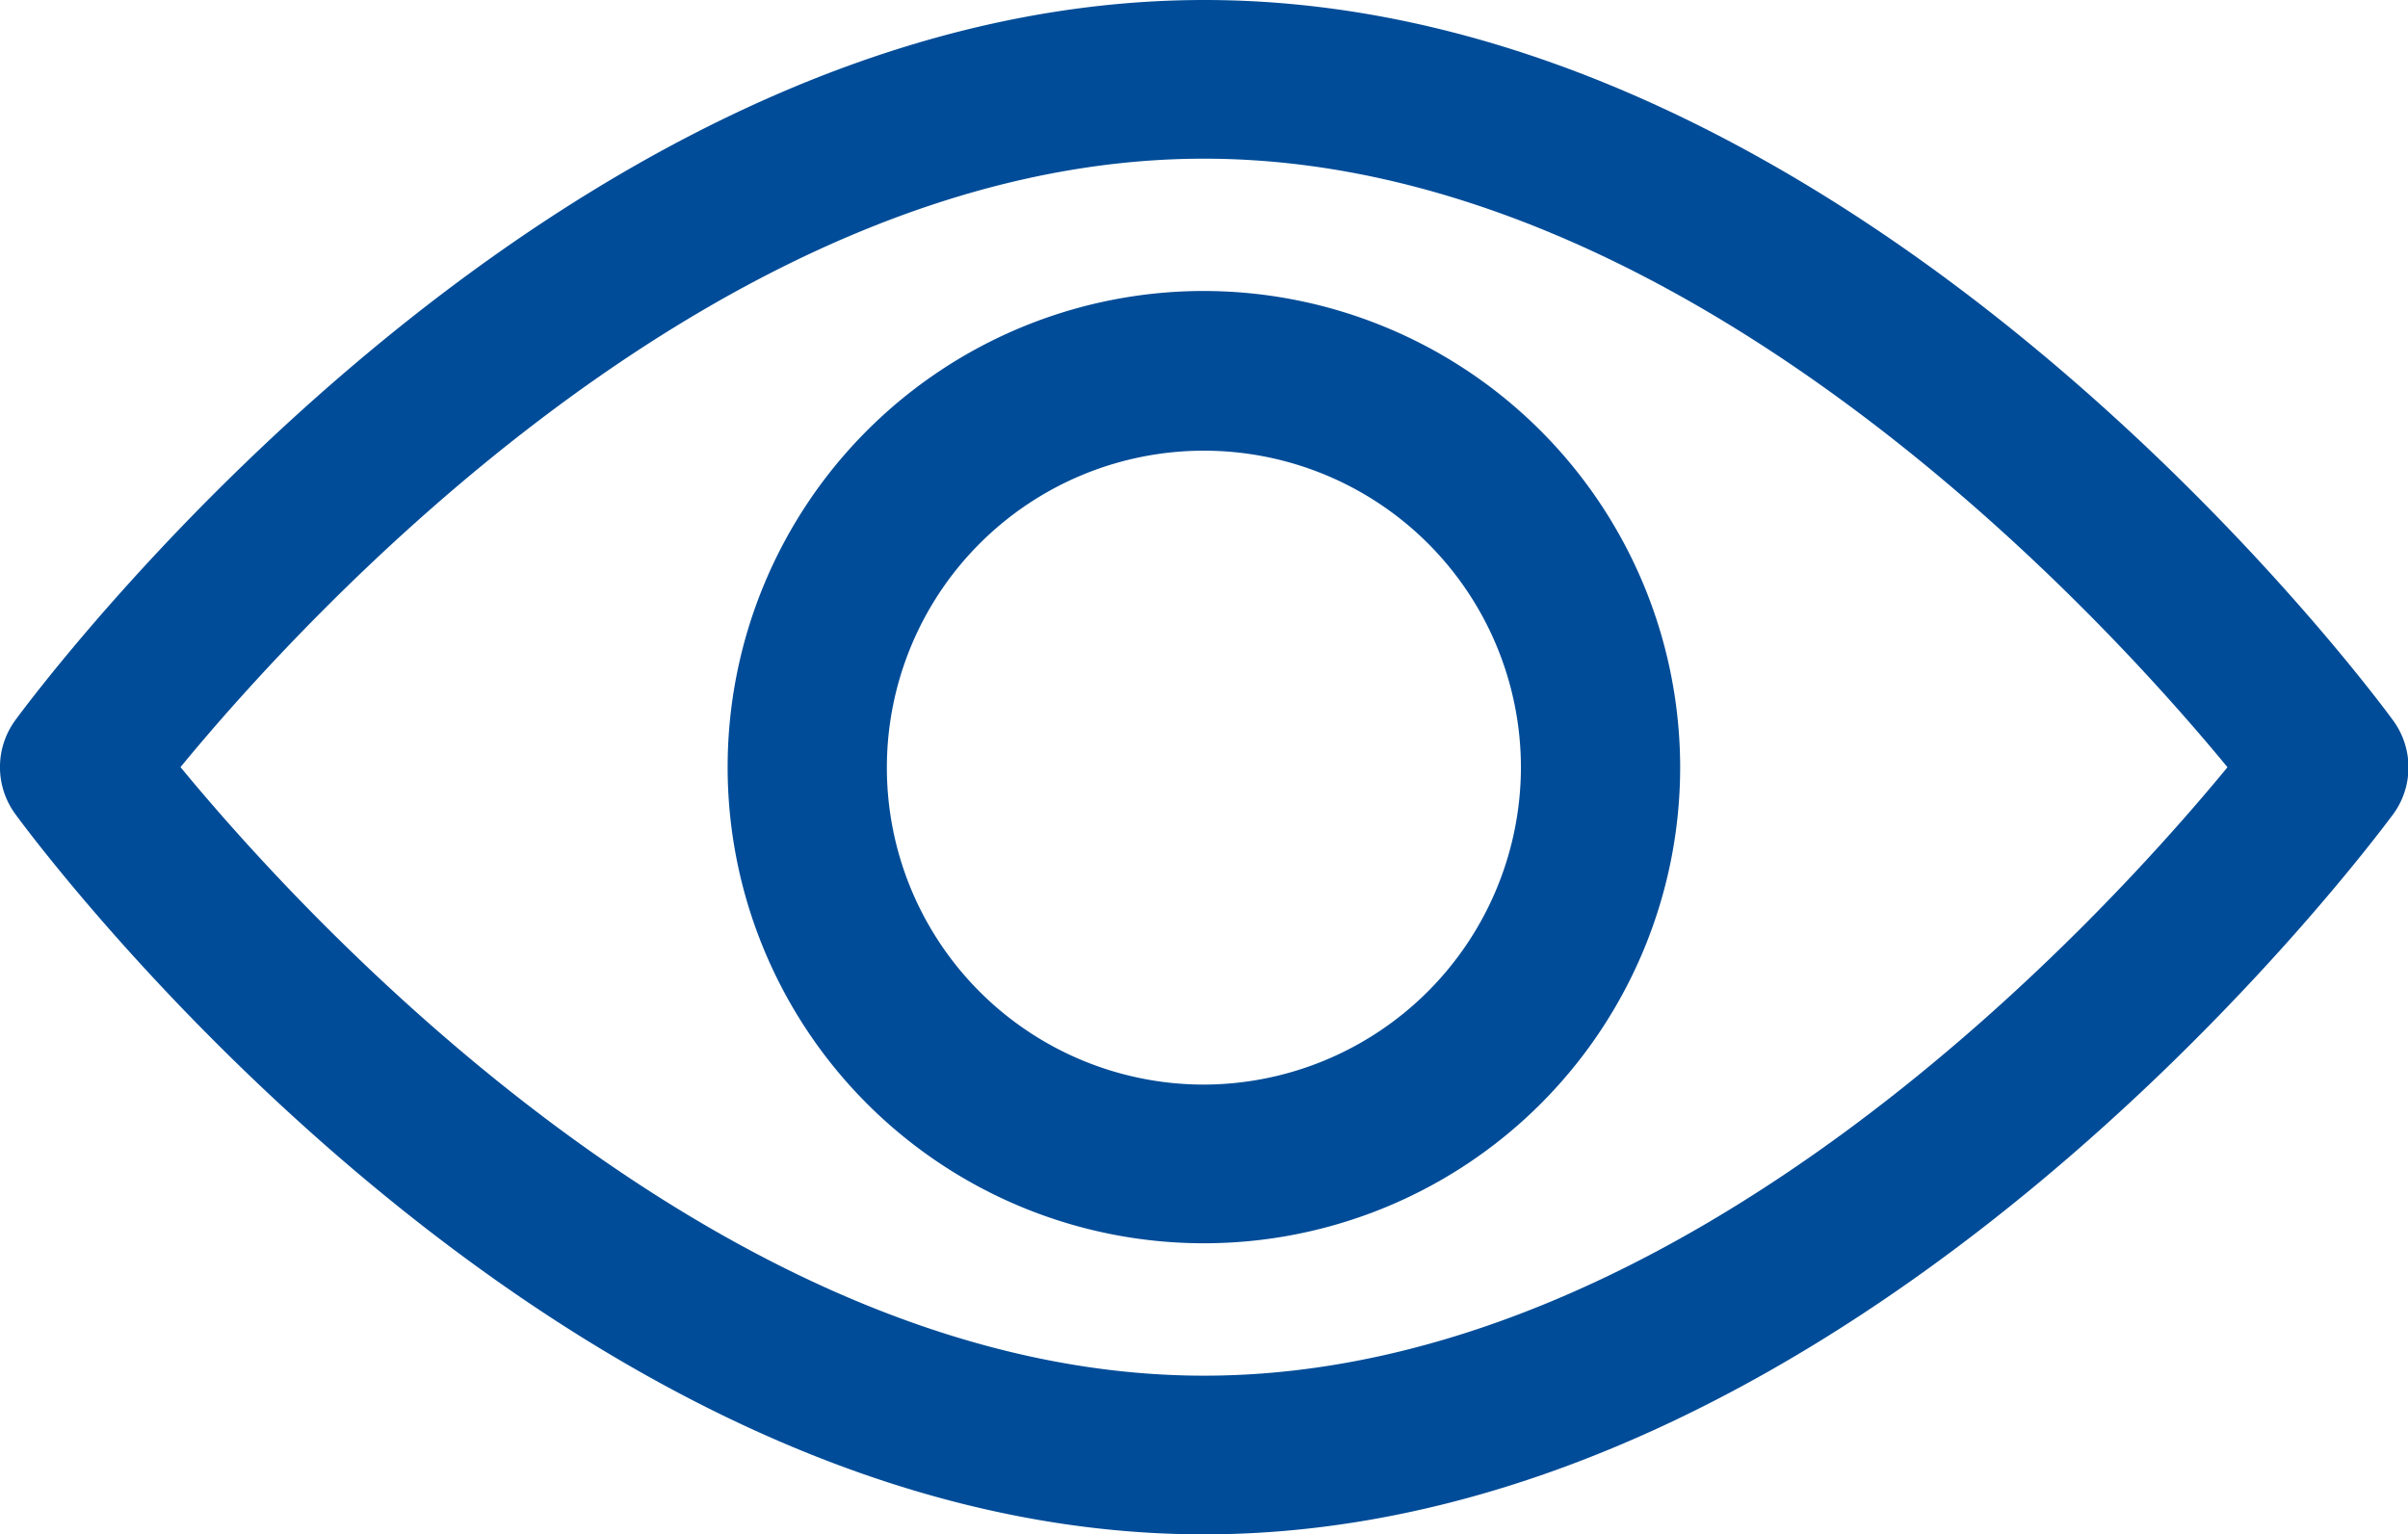 <svg id="view-blue" xmlns="http://www.w3.org/2000/svg" width="23.546" height="15.007" viewBox="0 0 23.546 15.007">
  <g id="Group_23" data-name="Group 23" transform="translate(0 0)">
    <g id="Group_22" data-name="Group 22" transform="translate(0 0)">
      <path id="Path_108" data-name="Path 108" d="M23.4,99.881c-.21-.288-5.222-7.046-11.623-7.046S.36,99.593.149,99.88a.777.777,0,0,0,0,.916c.21.288,5.222,7.046,11.623,7.046S23.186,101.084,23.4,100.8A.776.776,0,0,0,23.4,99.881ZM11.773,106.29c-4.715,0-8.8-4.485-10.008-5.952,1.207-1.468,5.283-5.951,10.008-5.951s8.8,4.485,10.008,5.952C20.573,101.807,16.5,106.29,11.773,106.29Z" transform="translate(0 -92.835)" fill="#004c98"/>
    </g>
  </g>
  <g id="Group_25" data-name="Group 25" transform="translate(7.115 2.846)">
    <g id="Group_24" data-name="Group 24">
      <path id="Path_109" data-name="Path 109" d="M159.379,154.725a4.657,4.657,0,1,0,4.657,4.657A4.663,4.663,0,0,0,159.379,154.725Zm0,7.762a3.1,3.1,0,1,1,3.1-3.1A3.108,3.108,0,0,1,159.379,162.487Z" transform="translate(-154.722 -154.725)" fill="#004c98"/>
    </g>
  </g>
</svg>
